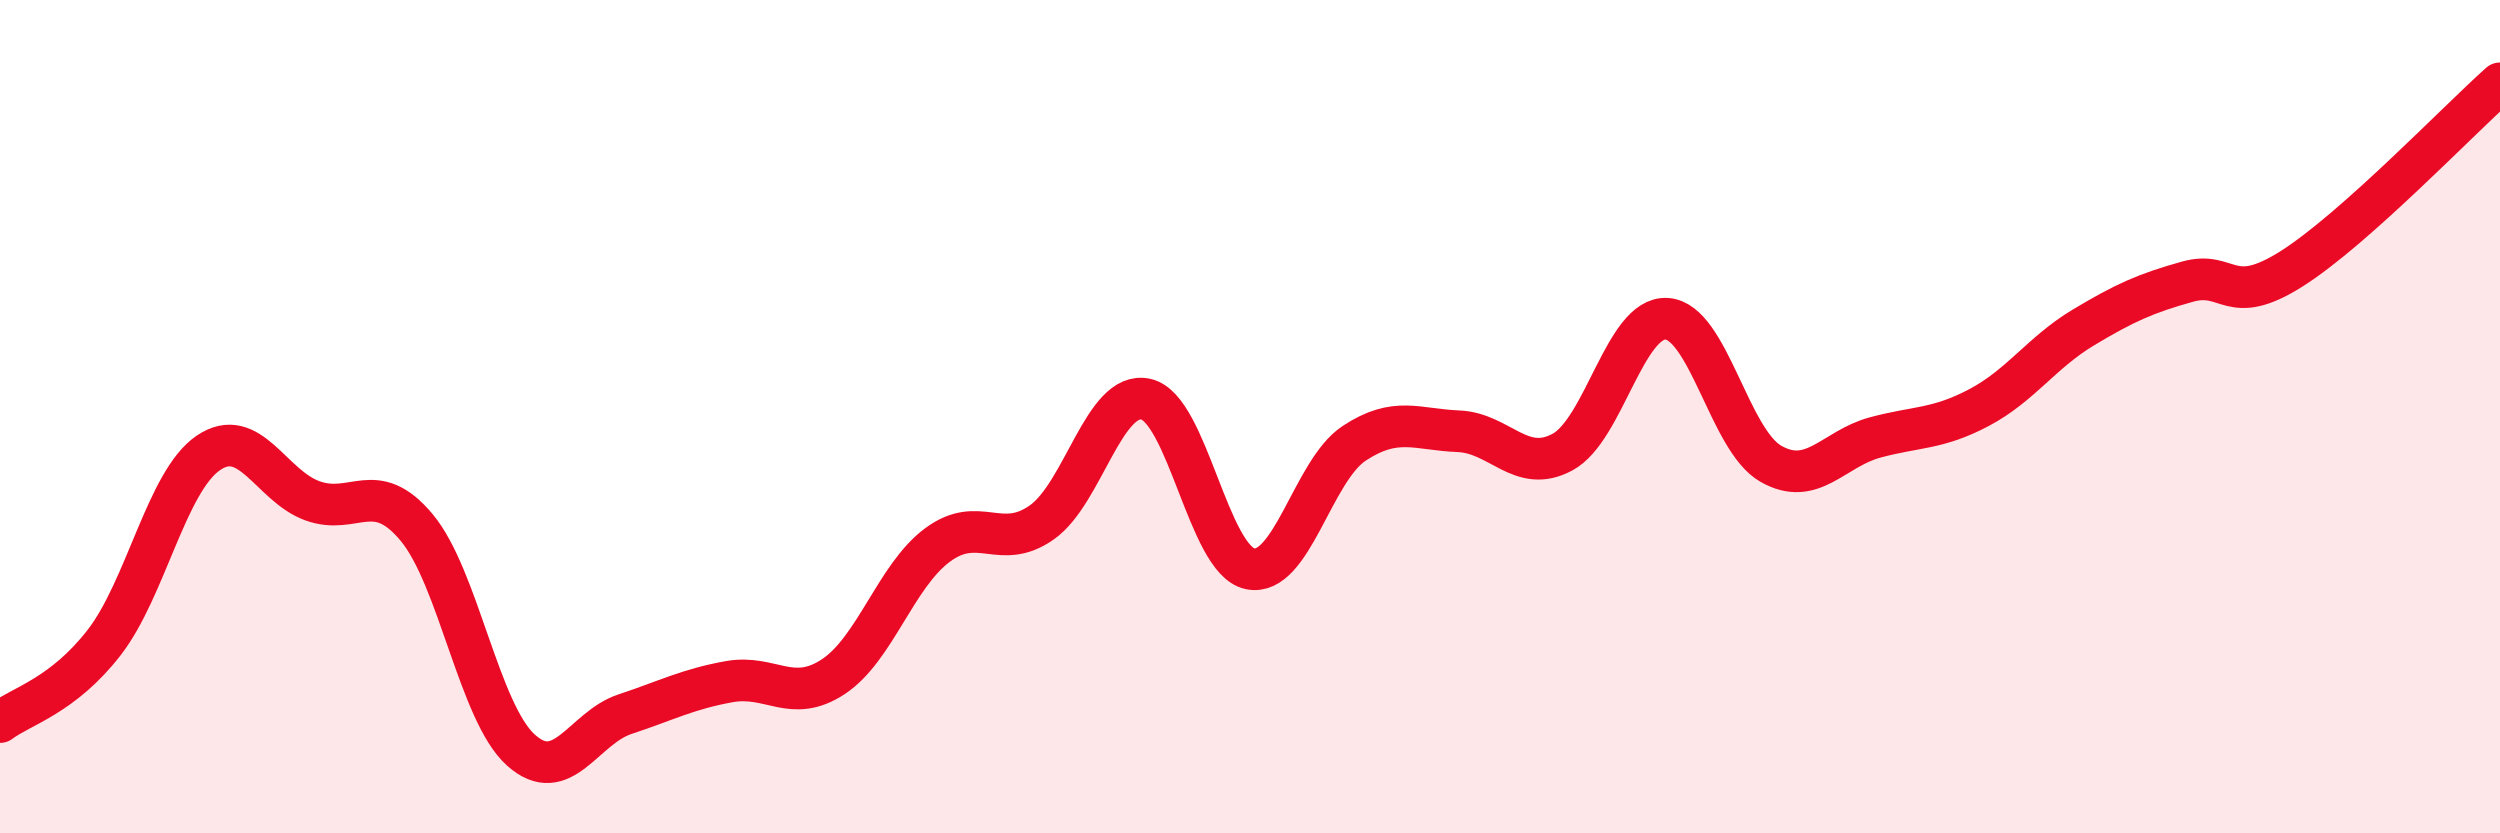
    <svg width="60" height="20" viewBox="0 0 60 20" xmlns="http://www.w3.org/2000/svg">
      <path
        d="M 0,17.33 C 0.5,16.95 1.5,16.71 2.5,15.42 C 3.5,14.13 4,11.55 5,10.87 C 6,10.19 6.5,11.66 7.5,12.02 C 8.5,12.38 9,11.46 10,12.66 C 11,13.86 11.5,17.1 12.5,18 C 13.5,18.9 14,17.47 15,17.14 C 16,16.81 16.5,16.54 17.5,16.36 C 18.5,16.18 19,16.9 20,16.24 C 21,15.58 21.5,13.82 22.5,13.08 C 23.5,12.34 24,13.24 25,12.54 C 26,11.84 26.5,9.36 27.5,9.58 C 28.5,9.8 29,13.44 30,13.65 C 31,13.86 31.5,11.3 32.5,10.64 C 33.5,9.98 34,10.31 35,10.35 C 36,10.39 36.5,11.39 37.5,10.85 C 38.5,10.31 39,7.59 40,7.65 C 41,7.71 41.5,10.56 42.5,11.13 C 43.5,11.7 44,10.77 45,10.5 C 46,10.23 46.5,10.31 47.5,9.78 C 48.5,9.25 49,8.46 50,7.86 C 51,7.26 51.5,7.04 52.5,6.76 C 53.5,6.48 53.5,7.4 55,6.45 C 56.5,5.5 59,2.89 60,2L60 20L0 20Z"
        fill="#EB0A25"
        opacity="0.1"
        stroke-linecap="round"
        stroke-linejoin="round"
      />
      <path
        d="M 0,17.33 C 0.5,16.95 1.5,16.71 2.5,15.42 C 3.5,14.13 4,11.55 5,10.87 C 6,10.19 6.5,11.66 7.5,12.02 C 8.5,12.38 9,11.46 10,12.66 C 11,13.86 11.5,17.1 12.5,18 C 13.5,18.9 14,17.47 15,17.14 C 16,16.81 16.5,16.54 17.5,16.36 C 18.5,16.18 19,16.9 20,16.24 C 21,15.58 21.5,13.82 22.5,13.08 C 23.5,12.34 24,13.24 25,12.54 C 26,11.84 26.5,9.36 27.5,9.58 C 28.5,9.8 29,13.44 30,13.65 C 31,13.86 31.5,11.3 32.5,10.64 C 33.5,9.98 34,10.31 35,10.35 C 36,10.39 36.5,11.39 37.5,10.85 C 38.5,10.31 39,7.59 40,7.65 C 41,7.71 41.5,10.56 42.5,11.13 C 43.5,11.7 44,10.77 45,10.5 C 46,10.23 46.5,10.31 47.5,9.78 C 48.5,9.25 49,8.46 50,7.86 C 51,7.26 51.5,7.04 52.5,6.76 C 53.5,6.48 53.5,7.4 55,6.45 C 56.5,5.5 59,2.89 60,2"
        stroke="#EB0A25"
        stroke-width="1"
        fill="none"
        stroke-linecap="round"
        stroke-linejoin="round"
      />
    </svg>
  